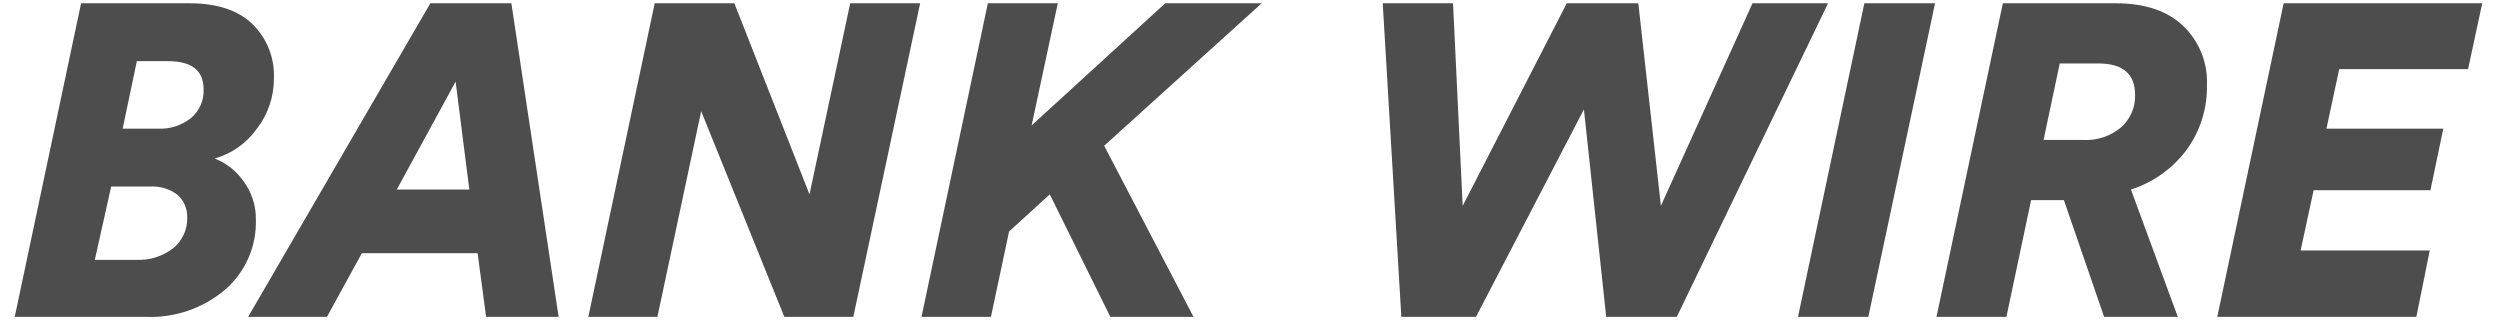 <svg xmlns="http://www.w3.org/2000/svg" width="122" height="16" viewBox="0 0 122 16" fill="none"><path d="M3.957 0.16H9.243C10.586 0.16 11.608 0.494 12.307 1.163C12.662 1.508 12.941 1.924 13.123 2.384C13.306 2.844 13.389 3.337 13.367 3.832C13.37 4.717 13.079 5.578 12.538 6.279C12.036 6.985 11.309 7.499 10.476 7.738C11.031 7.951 11.511 8.323 11.856 8.807C12.275 9.353 12.497 10.025 12.486 10.713C12.506 11.359 12.382 12.002 12.122 12.594C11.862 13.186 11.474 13.712 10.985 14.135C9.906 15.049 8.523 15.523 7.111 15.463H0.719L3.957 0.16ZM4.626 12.681H6.654C7.3 12.71 7.935 12.51 8.448 12.116C8.672 11.935 8.851 11.704 8.97 11.442C9.09 11.18 9.146 10.893 9.135 10.605C9.141 10.399 9.102 10.194 9.021 10.005C8.94 9.815 8.818 9.646 8.664 9.508C8.276 9.214 7.794 9.071 7.309 9.104H5.426L4.626 12.681ZM5.986 6.279H7.713C8.294 6.307 8.864 6.123 9.318 5.762C9.523 5.59 9.685 5.373 9.792 5.128C9.899 4.883 9.948 4.616 9.935 4.349C9.935 3.439 9.353 2.984 8.189 2.984H6.678L5.986 6.279Z" fill="#4D4D4D"></path><path d="M23.722 15.463L23.307 12.356H17.659L15.955 15.463H12.109L21.001 0.16H24.955L27.261 15.463H23.722ZM22.234 3.982L19.363 9.249H22.903L22.234 3.982Z" fill="#4D4D4D"></path><path d="M41.641 15.463H38.276L34.218 5.427L32.081 15.463H28.711L31.949 0.16H35.837L39.504 9.485L41.49 0.16H44.903L41.641 15.463Z" fill="#4D4D4D"></path><path d="M54.185 15.463L51.229 9.485L49.243 11.297L48.358 15.463H44.969L48.207 0.16H51.62L50.344 6.119L56.863 0.16H61.57L53.884 7.112L58.243 15.463H54.185Z" fill="#4D4D4D"></path><path d="M76.458 0.16H79.95L81.052 10.045L85.523 0.16H89.209L81.828 15.463H78.383L77.295 5.338L72.028 15.463H68.385L67.477 0.16H70.908L71.379 10.045L76.458 0.16Z" fill="#4D4D4D"></path><path d="M91.174 15.463H87.742L90.981 0.16H94.431L91.174 15.463Z" fill="#4D4D4D"></path><path d="M102.681 15.463L100.718 9.767H99.118L97.913 15.463H94.5L97.739 0.16H103.241C104.669 0.16 105.767 0.527 106.536 1.262C106.922 1.63 107.226 2.077 107.426 2.572C107.627 3.067 107.72 3.599 107.699 4.133C107.727 5.284 107.371 6.412 106.687 7.338C106.007 8.239 105.064 8.906 103.99 9.249L106.277 15.463H102.681ZM99.725 6.83H101.664C102.335 6.867 102.995 6.646 103.509 6.213C103.733 6.015 103.91 5.771 104.028 5.497C104.146 5.222 104.202 4.925 104.192 4.627C104.192 3.607 103.594 3.097 102.399 3.097H100.516L99.725 6.83Z" fill="#4D4D4D"></path><path d="M117.918 15.463H108.203L111.442 0.16H121.133L120.441 3.375H114.153L113.531 6.279H119.232L118.606 9.282H112.905L112.27 12.224H118.573L117.918 15.463Z" fill="#4D4D4D"></path></svg>